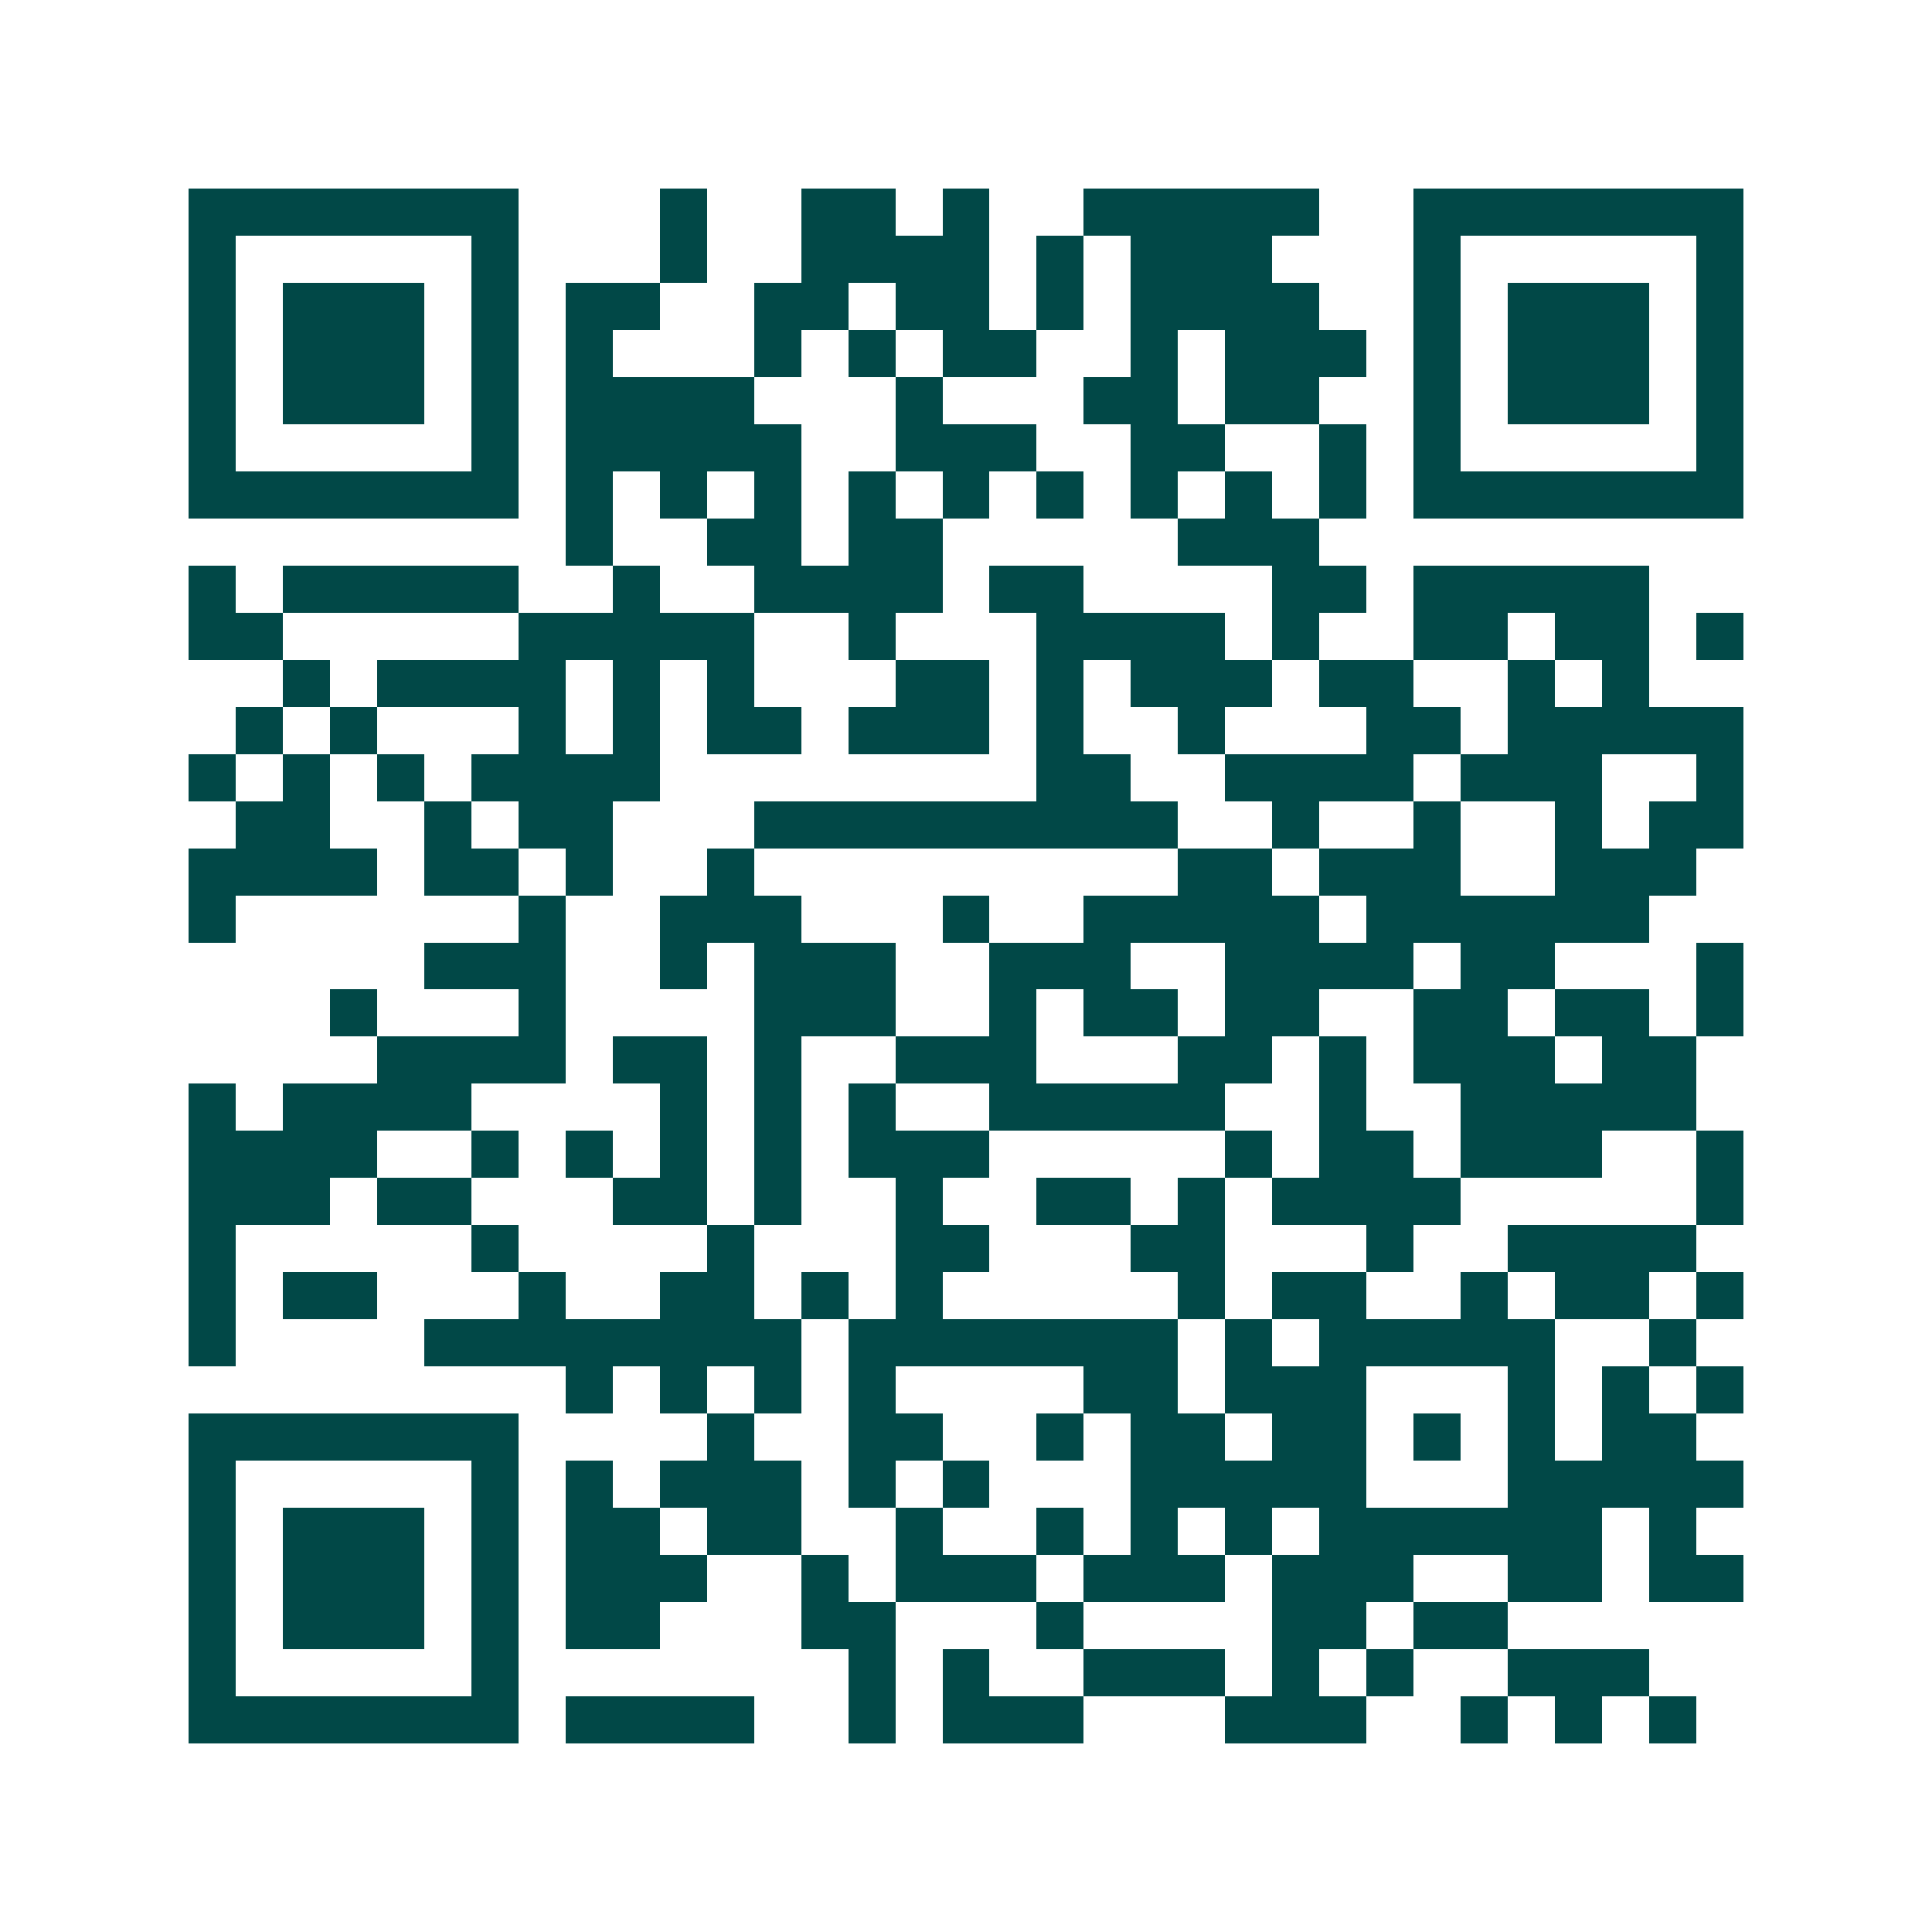 <svg xmlns="http://www.w3.org/2000/svg" width="200" height="200" viewBox="0 0 41 41" shape-rendering="crispEdges"><path fill="#ffffff" d="M0 0h41v41H0z"/><path stroke="#014847" d="M4 4.5h7m3 0h1m2 0h2m1 0h1m2 0h5m2 0h7M4 5.5h1m5 0h1m3 0h1m2 0h4m1 0h1m1 0h3m3 0h1m5 0h1M4 6.5h1m1 0h3m1 0h1m1 0h2m2 0h2m1 0h2m1 0h1m1 0h4m2 0h1m1 0h3m1 0h1M4 7.5h1m1 0h3m1 0h1m1 0h1m3 0h1m1 0h1m1 0h2m2 0h1m1 0h3m1 0h1m1 0h3m1 0h1M4 8.5h1m1 0h3m1 0h1m1 0h4m3 0h1m3 0h2m1 0h2m2 0h1m1 0h3m1 0h1M4 9.5h1m5 0h1m1 0h5m2 0h3m2 0h2m2 0h1m1 0h1m5 0h1M4 10.5h7m1 0h1m1 0h1m1 0h1m1 0h1m1 0h1m1 0h1m1 0h1m1 0h1m1 0h1m1 0h7M12 11.5h1m2 0h2m1 0h2m5 0h3M4 12.5h1m1 0h5m2 0h1m2 0h4m1 0h2m4 0h2m1 0h5M4 13.5h2m5 0h5m2 0h1m3 0h4m1 0h1m2 0h2m1 0h2m1 0h1M6 14.5h1m1 0h4m1 0h1m1 0h1m3 0h2m1 0h1m1 0h3m1 0h2m2 0h1m1 0h1M5 15.5h1m1 0h1m3 0h1m1 0h1m1 0h2m1 0h3m1 0h1m2 0h1m3 0h2m1 0h5M4 16.5h1m1 0h1m1 0h1m1 0h4m8 0h2m2 0h4m1 0h3m2 0h1M5 17.5h2m2 0h1m1 0h2m3 0h9m2 0h1m2 0h1m2 0h1m1 0h2M4 18.5h4m1 0h2m1 0h1m2 0h1m9 0h2m1 0h3m2 0h3M4 19.5h1m6 0h1m2 0h3m3 0h1m2 0h5m1 0h6M9 20.5h3m2 0h1m1 0h3m2 0h3m2 0h4m1 0h2m3 0h1M7 21.5h1m3 0h1m4 0h3m2 0h1m1 0h2m1 0h2m2 0h2m1 0h2m1 0h1M8 22.5h4m1 0h2m1 0h1m2 0h3m3 0h2m1 0h1m1 0h3m1 0h2M4 23.5h1m1 0h4m4 0h1m1 0h1m1 0h1m2 0h5m2 0h1m2 0h5M4 24.5h4m2 0h1m1 0h1m1 0h1m1 0h1m1 0h3m5 0h1m1 0h2m1 0h3m2 0h1M4 25.5h3m1 0h2m3 0h2m1 0h1m2 0h1m2 0h2m1 0h1m1 0h4m5 0h1M4 26.5h1m5 0h1m4 0h1m3 0h2m3 0h2m3 0h1m2 0h4M4 27.5h1m1 0h2m3 0h1m2 0h2m1 0h1m1 0h1m5 0h1m1 0h2m2 0h1m1 0h2m1 0h1M4 28.5h1m4 0h8m1 0h7m1 0h1m1 0h5m2 0h1M12 29.5h1m1 0h1m1 0h1m1 0h1m4 0h2m1 0h3m3 0h1m1 0h1m1 0h1M4 30.5h7m4 0h1m2 0h2m2 0h1m1 0h2m1 0h2m1 0h1m1 0h1m1 0h2M4 31.5h1m5 0h1m1 0h1m1 0h3m1 0h1m1 0h1m3 0h5m3 0h5M4 32.5h1m1 0h3m1 0h1m1 0h2m1 0h2m2 0h1m2 0h1m1 0h1m1 0h1m1 0h6m1 0h1M4 33.5h1m1 0h3m1 0h1m1 0h3m2 0h1m1 0h3m1 0h3m1 0h3m2 0h2m1 0h2M4 34.5h1m1 0h3m1 0h1m1 0h2m3 0h2m3 0h1m4 0h2m1 0h2M4 35.5h1m5 0h1m7 0h1m1 0h1m2 0h3m1 0h1m1 0h1m2 0h3M4 36.5h7m1 0h4m2 0h1m1 0h3m3 0h3m2 0h1m1 0h1m1 0h1"/></svg>
